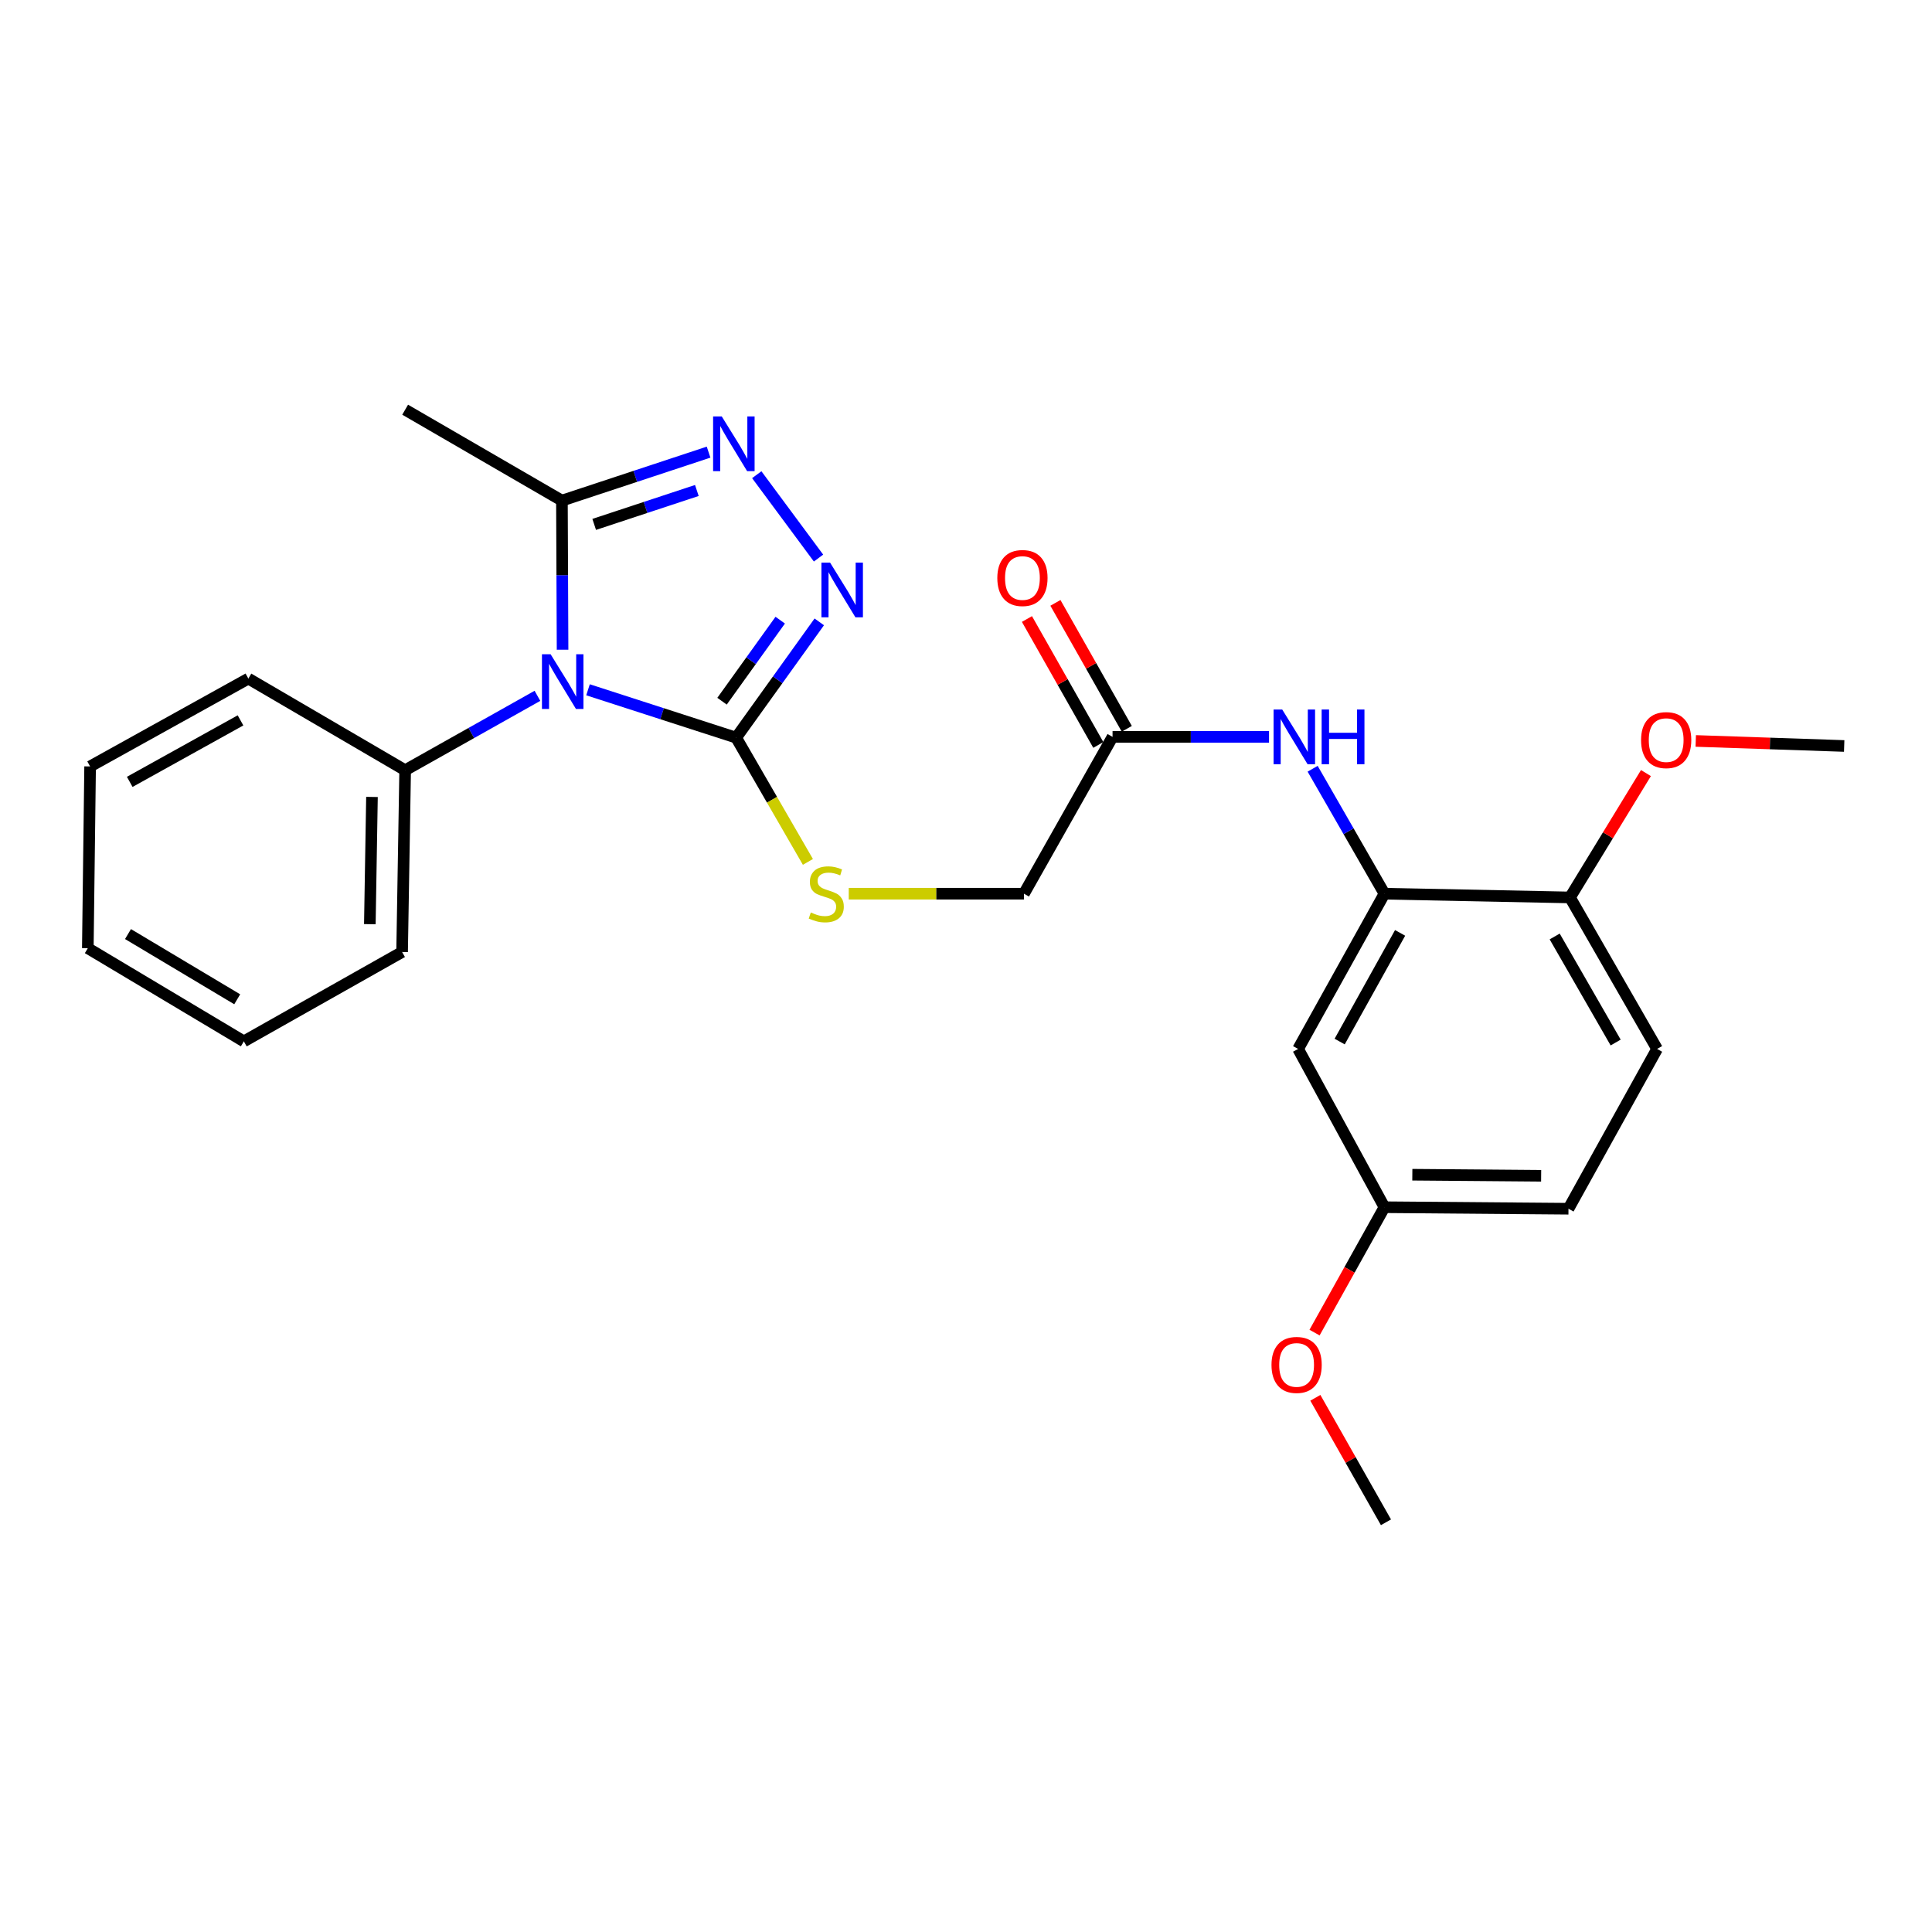 <?xml version='1.0' encoding='iso-8859-1'?>
<svg version='1.1' baseProfile='full'
              xmlns='http://www.w3.org/2000/svg'
                      xmlns:rdkit='http://www.rdkit.org/xml'
                      xmlns:xlink='http://www.w3.org/1999/xlink'
                  xml:space='preserve'
width='1000px' height='1000px' viewBox='0 0 1000 1000'>
<!-- END OF HEADER -->
<rect style='opacity:1.0;fill:#FFFFFF;stroke:none' width='1000' height='1000' x='0' y='0'> </rect>
<path class='bond-0' d='M 304.354,357.031 L 342.691,369.42' style='fill:none;fill-rule:evenodd;stroke:#0000FF;stroke-width:6px;stroke-linecap:butt;stroke-linejoin:miter;stroke-opacity:1' />
<path class='bond-0' d='M 342.691,369.42 L 381.028,381.809' style='fill:none;fill-rule:evenodd;stroke:#000000;stroke-width:6px;stroke-linecap:butt;stroke-linejoin:miter;stroke-opacity:1' />
<path class='bond-3' d='M 291.184,336.296 L 291.018,297.703' style='fill:none;fill-rule:evenodd;stroke:#0000FF;stroke-width:6px;stroke-linecap:butt;stroke-linejoin:miter;stroke-opacity:1' />
<path class='bond-3' d='M 291.018,297.703 L 290.851,259.111' style='fill:none;fill-rule:evenodd;stroke:#000000;stroke-width:6px;stroke-linecap:butt;stroke-linejoin:miter;stroke-opacity:1' />
<path class='bond-9' d='M 278.177,360.154 L 243.942,379.408' style='fill:none;fill-rule:evenodd;stroke:#0000FF;stroke-width:6px;stroke-linecap:butt;stroke-linejoin:miter;stroke-opacity:1' />
<path class='bond-9' d='M 243.942,379.408 L 209.708,398.663' style='fill:none;fill-rule:evenodd;stroke:#000000;stroke-width:6px;stroke-linecap:butt;stroke-linejoin:miter;stroke-opacity:1' />
<path class='bond-1' d='M 381.028,381.809 L 402.54,351.846' style='fill:none;fill-rule:evenodd;stroke:#000000;stroke-width:6px;stroke-linecap:butt;stroke-linejoin:miter;stroke-opacity:1' />
<path class='bond-1' d='M 402.54,351.846 L 424.052,321.883' style='fill:none;fill-rule:evenodd;stroke:#0000FF;stroke-width:6px;stroke-linecap:butt;stroke-linejoin:miter;stroke-opacity:1' />
<path class='bond-1' d='M 373.723,362.942 L 388.781,341.968' style='fill:none;fill-rule:evenodd;stroke:#000000;stroke-width:6px;stroke-linecap:butt;stroke-linejoin:miter;stroke-opacity:1' />
<path class='bond-1' d='M 388.781,341.968 L 403.84,320.994' style='fill:none;fill-rule:evenodd;stroke:#0000FF;stroke-width:6px;stroke-linecap:butt;stroke-linejoin:miter;stroke-opacity:1' />
<path class='bond-6' d='M 381.028,381.809 L 399.6,413.967' style='fill:none;fill-rule:evenodd;stroke:#000000;stroke-width:6px;stroke-linecap:butt;stroke-linejoin:miter;stroke-opacity:1' />
<path class='bond-6' d='M 399.6,413.967 L 418.172,446.124' style='fill:none;fill-rule:evenodd;stroke:#CCCC00;stroke-width:6px;stroke-linecap:butt;stroke-linejoin:miter;stroke-opacity:1' />
<path class='bond-26' d='M 423.671,288.857 L 391.698,245.705' style='fill:none;fill-rule:evenodd;stroke:#0000FF;stroke-width:6px;stroke-linecap:butt;stroke-linejoin:miter;stroke-opacity:1' />
<path class='bond-2' d='M 366.759,234.028 L 328.805,246.569' style='fill:none;fill-rule:evenodd;stroke:#0000FF;stroke-width:6px;stroke-linecap:butt;stroke-linejoin:miter;stroke-opacity:1' />
<path class='bond-2' d='M 328.805,246.569 L 290.851,259.111' style='fill:none;fill-rule:evenodd;stroke:#000000;stroke-width:6px;stroke-linecap:butt;stroke-linejoin:miter;stroke-opacity:1' />
<path class='bond-2' d='M 360.688,253.873 L 334.12,262.652' style='fill:none;fill-rule:evenodd;stroke:#0000FF;stroke-width:6px;stroke-linecap:butt;stroke-linejoin:miter;stroke-opacity:1' />
<path class='bond-2' d='M 334.12,262.652 L 307.552,271.431' style='fill:none;fill-rule:evenodd;stroke:#000000;stroke-width:6px;stroke-linecap:butt;stroke-linejoin:miter;stroke-opacity:1' />
<path class='bond-17' d='M 290.851,259.111 L 209.708,212.06' style='fill:none;fill-rule:evenodd;stroke:#000000;stroke-width:6px;stroke-linecap:butt;stroke-linejoin:miter;stroke-opacity:1' />
<path class='bond-4' d='M 716.592,462.576 L 698.007,430.241' style='fill:none;fill-rule:evenodd;stroke:#000000;stroke-width:6px;stroke-linecap:butt;stroke-linejoin:miter;stroke-opacity:1' />
<path class='bond-4' d='M 698.007,430.241 L 679.421,397.905' style='fill:none;fill-rule:evenodd;stroke:#0000FF;stroke-width:6px;stroke-linecap:butt;stroke-linejoin:miter;stroke-opacity:1' />
<path class='bond-8' d='M 716.592,462.576 L 671.904,542.929' style='fill:none;fill-rule:evenodd;stroke:#000000;stroke-width:6px;stroke-linecap:butt;stroke-linejoin:miter;stroke-opacity:1' />
<path class='bond-8' d='M 724.692,482.862 L 693.41,539.109' style='fill:none;fill-rule:evenodd;stroke:#000000;stroke-width:6px;stroke-linecap:butt;stroke-linejoin:miter;stroke-opacity:1' />
<path class='bond-10' d='M 716.592,462.576 L 812.622,464.515' style='fill:none;fill-rule:evenodd;stroke:#000000;stroke-width:6px;stroke-linecap:butt;stroke-linejoin:miter;stroke-opacity:1' />
<path class='bond-5' d='M 656.845,381.405 L 616.35,381.405' style='fill:none;fill-rule:evenodd;stroke:#0000FF;stroke-width:6px;stroke-linecap:butt;stroke-linejoin:miter;stroke-opacity:1' />
<path class='bond-5' d='M 616.35,381.405 L 575.855,381.405' style='fill:none;fill-rule:evenodd;stroke:#000000;stroke-width:6px;stroke-linecap:butt;stroke-linejoin:miter;stroke-opacity:1' />
<path class='bond-12' d='M 439.312,462.576 L 484.651,462.576' style='fill:none;fill-rule:evenodd;stroke:#CCCC00;stroke-width:6px;stroke-linecap:butt;stroke-linejoin:miter;stroke-opacity:1' />
<path class='bond-12' d='M 484.651,462.576 L 529.99,462.576' style='fill:none;fill-rule:evenodd;stroke:#000000;stroke-width:6px;stroke-linecap:butt;stroke-linejoin:miter;stroke-opacity:1' />
<path class='bond-7' d='M 575.855,381.405 L 529.99,462.576' style='fill:none;fill-rule:evenodd;stroke:#000000;stroke-width:6px;stroke-linecap:butt;stroke-linejoin:miter;stroke-opacity:1' />
<path class='bond-11' d='M 583.223,377.229 L 564.753,344.636' style='fill:none;fill-rule:evenodd;stroke:#000000;stroke-width:6px;stroke-linecap:butt;stroke-linejoin:miter;stroke-opacity:1' />
<path class='bond-11' d='M 564.753,344.636 L 546.282,312.044' style='fill:none;fill-rule:evenodd;stroke:#FF0000;stroke-width:6px;stroke-linecap:butt;stroke-linejoin:miter;stroke-opacity:1' />
<path class='bond-11' d='M 568.487,385.58 L 550.016,352.988' style='fill:none;fill-rule:evenodd;stroke:#000000;stroke-width:6px;stroke-linecap:butt;stroke-linejoin:miter;stroke-opacity:1' />
<path class='bond-11' d='M 550.016,352.988 L 531.546,320.395' style='fill:none;fill-rule:evenodd;stroke:#FF0000;stroke-width:6px;stroke-linecap:butt;stroke-linejoin:miter;stroke-opacity:1' />
<path class='bond-14' d='M 671.904,542.929 L 716.592,624.853' style='fill:none;fill-rule:evenodd;stroke:#000000;stroke-width:6px;stroke-linecap:butt;stroke-linejoin:miter;stroke-opacity:1' />
<path class='bond-19' d='M 209.708,398.663 L 208.127,492.754' style='fill:none;fill-rule:evenodd;stroke:#000000;stroke-width:6px;stroke-linecap:butt;stroke-linejoin:miter;stroke-opacity:1' />
<path class='bond-19' d='M 192.535,412.492 L 191.428,478.356' style='fill:none;fill-rule:evenodd;stroke:#000000;stroke-width:6px;stroke-linecap:butt;stroke-linejoin:miter;stroke-opacity:1' />
<path class='bond-20' d='M 209.708,398.663 L 128.555,351.236' style='fill:none;fill-rule:evenodd;stroke:#000000;stroke-width:6px;stroke-linecap:butt;stroke-linejoin:miter;stroke-opacity:1' />
<path class='bond-13' d='M 812.622,464.515 L 857.706,542.929' style='fill:none;fill-rule:evenodd;stroke:#000000;stroke-width:6px;stroke-linecap:butt;stroke-linejoin:miter;stroke-opacity:1' />
<path class='bond-13' d='M 804.701,484.719 L 836.259,539.609' style='fill:none;fill-rule:evenodd;stroke:#000000;stroke-width:6px;stroke-linecap:butt;stroke-linejoin:miter;stroke-opacity:1' />
<path class='bond-16' d='M 812.622,464.515 L 832.28,432.329' style='fill:none;fill-rule:evenodd;stroke:#000000;stroke-width:6px;stroke-linecap:butt;stroke-linejoin:miter;stroke-opacity:1' />
<path class='bond-16' d='M 832.28,432.329 L 851.938,400.143' style='fill:none;fill-rule:evenodd;stroke:#FF0000;stroke-width:6px;stroke-linecap:butt;stroke-linejoin:miter;stroke-opacity:1' />
<path class='bond-15' d='M 857.706,542.929 L 811.841,625.634' style='fill:none;fill-rule:evenodd;stroke:#000000;stroke-width:6px;stroke-linecap:butt;stroke-linejoin:miter;stroke-opacity:1' />
<path class='bond-18' d='M 716.592,624.853 L 698.5,657.3' style='fill:none;fill-rule:evenodd;stroke:#000000;stroke-width:6px;stroke-linecap:butt;stroke-linejoin:miter;stroke-opacity:1' />
<path class='bond-18' d='M 698.5,657.3 L 680.409,689.747' style='fill:none;fill-rule:evenodd;stroke:#FF0000;stroke-width:6px;stroke-linecap:butt;stroke-linejoin:miter;stroke-opacity:1' />
<path class='bond-28' d='M 716.592,624.853 L 811.841,625.634' style='fill:none;fill-rule:evenodd;stroke:#000000;stroke-width:6px;stroke-linecap:butt;stroke-linejoin:miter;stroke-opacity:1' />
<path class='bond-28' d='M 731.019,608.033 L 797.693,608.579' style='fill:none;fill-rule:evenodd;stroke:#000000;stroke-width:6px;stroke-linecap:butt;stroke-linejoin:miter;stroke-opacity:1' />
<path class='bond-21' d='M 877.716,383.514 L 916.131,384.816' style='fill:none;fill-rule:evenodd;stroke:#FF0000;stroke-width:6px;stroke-linecap:butt;stroke-linejoin:miter;stroke-opacity:1' />
<path class='bond-21' d='M 916.131,384.816 L 954.545,386.119' style='fill:none;fill-rule:evenodd;stroke:#000000;stroke-width:6px;stroke-linecap:butt;stroke-linejoin:miter;stroke-opacity:1' />
<path class='bond-22' d='M 680.824,723.505 L 699.099,755.722' style='fill:none;fill-rule:evenodd;stroke:#FF0000;stroke-width:6px;stroke-linecap:butt;stroke-linejoin:miter;stroke-opacity:1' />
<path class='bond-22' d='M 699.099,755.722 L 717.373,787.94' style='fill:none;fill-rule:evenodd;stroke:#000000;stroke-width:6px;stroke-linecap:butt;stroke-linejoin:miter;stroke-opacity:1' />
<path class='bond-24' d='M 208.127,492.754 L 126.212,539.005' style='fill:none;fill-rule:evenodd;stroke:#000000;stroke-width:6px;stroke-linecap:butt;stroke-linejoin:miter;stroke-opacity:1' />
<path class='bond-23' d='M 128.555,351.236 L 46.64,396.705' style='fill:none;fill-rule:evenodd;stroke:#000000;stroke-width:6px;stroke-linecap:butt;stroke-linejoin:miter;stroke-opacity:1' />
<path class='bond-23' d='M 124.488,372.866 L 67.148,404.694' style='fill:none;fill-rule:evenodd;stroke:#000000;stroke-width:6px;stroke-linecap:butt;stroke-linejoin:miter;stroke-opacity:1' />
<path class='bond-25' d='M 46.64,396.705 L 45.455,490.778' style='fill:none;fill-rule:evenodd;stroke:#000000;stroke-width:6px;stroke-linecap:butt;stroke-linejoin:miter;stroke-opacity:1' />
<path class='bond-27' d='M 126.212,539.005 L 45.455,490.778' style='fill:none;fill-rule:evenodd;stroke:#000000;stroke-width:6px;stroke-linecap:butt;stroke-linejoin:miter;stroke-opacity:1' />
<path class='bond-27' d='M 122.783,517.228 L 66.253,483.47' style='fill:none;fill-rule:evenodd;stroke:#000000;stroke-width:6px;stroke-linecap:butt;stroke-linejoin:miter;stroke-opacity:1' />
<path  class='atom-0' d='M 284.996 338.638
L 294.276 353.638
Q 295.196 355.118, 296.676 357.798
Q 298.156 360.478, 298.236 360.638
L 298.236 338.638
L 301.996 338.638
L 301.996 366.958
L 298.116 366.958
L 288.156 350.558
Q 286.996 348.638, 285.756 346.438
Q 284.556 344.238, 284.196 343.558
L 284.196 366.958
L 280.516 366.958
L 280.516 338.638
L 284.996 338.638
' fill='#0000FF'/>
<path  class='atom-2' d='M 429.648 291.211
L 438.928 306.211
Q 439.848 307.691, 441.328 310.371
Q 442.808 313.051, 442.888 313.211
L 442.888 291.211
L 446.648 291.211
L 446.648 319.531
L 442.768 319.531
L 432.808 303.131
Q 431.648 301.211, 430.408 299.011
Q 429.208 296.811, 428.848 296.131
L 428.848 319.531
L 425.168 319.531
L 425.168 291.211
L 429.648 291.211
' fill='#0000FF'/>
<path  class='atom-3' d='M 373.582 215.544
L 382.862 230.544
Q 383.782 232.024, 385.262 234.704
Q 386.742 237.384, 386.822 237.544
L 386.822 215.544
L 390.582 215.544
L 390.582 243.864
L 386.702 243.864
L 376.742 227.464
Q 375.582 225.544, 374.342 223.344
Q 373.142 221.144, 372.782 220.464
L 372.782 243.864
L 369.102 243.864
L 369.102 215.544
L 373.582 215.544
' fill='#0000FF'/>
<path  class='atom-6' d='M 663.677 367.245
L 672.957 382.245
Q 673.877 383.725, 675.357 386.405
Q 676.837 389.085, 676.917 389.245
L 676.917 367.245
L 680.677 367.245
L 680.677 395.565
L 676.797 395.565
L 666.837 379.165
Q 665.677 377.245, 664.437 375.045
Q 663.237 372.845, 662.877 372.165
L 662.877 395.565
L 659.197 395.565
L 659.197 367.245
L 663.677 367.245
' fill='#0000FF'/>
<path  class='atom-6' d='M 684.077 367.245
L 687.917 367.245
L 687.917 379.285
L 702.397 379.285
L 702.397 367.245
L 706.237 367.245
L 706.237 395.565
L 702.397 395.565
L 702.397 382.485
L 687.917 382.485
L 687.917 395.565
L 684.077 395.565
L 684.077 367.245
' fill='#0000FF'/>
<path  class='atom-7' d='M 419.674 472.296
Q 419.994 472.416, 421.314 472.976
Q 422.634 473.536, 424.074 473.896
Q 425.554 474.216, 426.994 474.216
Q 429.674 474.216, 431.234 472.936
Q 432.794 471.616, 432.794 469.336
Q 432.794 467.776, 431.994 466.816
Q 431.234 465.856, 430.034 465.336
Q 428.834 464.816, 426.834 464.216
Q 424.314 463.456, 422.794 462.736
Q 421.314 462.016, 420.234 460.496
Q 419.194 458.976, 419.194 456.416
Q 419.194 452.856, 421.594 450.656
Q 424.034 448.456, 428.834 448.456
Q 432.114 448.456, 435.834 450.016
L 434.914 453.096
Q 431.514 451.696, 428.954 451.696
Q 426.194 451.696, 424.674 452.856
Q 423.154 453.976, 423.194 455.936
Q 423.194 457.456, 423.954 458.376
Q 424.754 459.296, 425.874 459.816
Q 427.034 460.336, 428.954 460.936
Q 431.514 461.736, 433.034 462.536
Q 434.554 463.336, 435.634 464.976
Q 436.754 466.576, 436.754 469.336
Q 436.754 473.256, 434.114 475.376
Q 431.514 477.456, 427.154 477.456
Q 424.634 477.456, 422.714 476.896
Q 420.834 476.376, 418.594 475.456
L 419.674 472.296
' fill='#CCCC00'/>
<path  class='atom-12' d='M 516.209 299.174
Q 516.209 292.374, 519.569 288.574
Q 522.929 284.774, 529.209 284.774
Q 535.489 284.774, 538.849 288.574
Q 542.209 292.374, 542.209 299.174
Q 542.209 306.054, 538.809 309.974
Q 535.409 313.854, 529.209 313.854
Q 522.969 313.854, 519.569 309.974
Q 516.209 306.094, 516.209 299.174
M 529.209 310.654
Q 533.529 310.654, 535.849 307.774
Q 538.209 304.854, 538.209 299.174
Q 538.209 293.614, 535.849 290.814
Q 533.529 287.974, 529.209 287.974
Q 524.889 287.974, 522.529 290.774
Q 520.209 293.574, 520.209 299.174
Q 520.209 304.894, 522.529 307.774
Q 524.889 310.654, 529.209 310.654
' fill='#FF0000'/>
<path  class='atom-17' d='M 849.411 383.075
Q 849.411 376.275, 852.771 372.475
Q 856.131 368.675, 862.411 368.675
Q 868.691 368.675, 872.051 372.475
Q 875.411 376.275, 875.411 383.075
Q 875.411 389.955, 872.011 393.875
Q 868.611 397.755, 862.411 397.755
Q 856.171 397.755, 852.771 393.875
Q 849.411 389.995, 849.411 383.075
M 862.411 394.555
Q 866.731 394.555, 869.051 391.675
Q 871.411 388.755, 871.411 383.075
Q 871.411 377.515, 869.051 374.715
Q 866.731 371.875, 862.411 371.875
Q 858.091 371.875, 855.731 374.675
Q 853.411 377.475, 853.411 383.075
Q 853.411 388.795, 855.731 391.675
Q 858.091 394.555, 862.411 394.555
' fill='#FF0000'/>
<path  class='atom-19' d='M 658.123 706.481
Q 658.123 699.681, 661.483 695.881
Q 664.843 692.081, 671.123 692.081
Q 677.403 692.081, 680.763 695.881
Q 684.123 699.681, 684.123 706.481
Q 684.123 713.361, 680.723 717.281
Q 677.323 721.161, 671.123 721.161
Q 664.883 721.161, 661.483 717.281
Q 658.123 713.401, 658.123 706.481
M 671.123 717.961
Q 675.443 717.961, 677.763 715.081
Q 680.123 712.161, 680.123 706.481
Q 680.123 700.921, 677.763 698.121
Q 675.443 695.281, 671.123 695.281
Q 666.803 695.281, 664.443 698.081
Q 662.123 700.881, 662.123 706.481
Q 662.123 712.201, 664.443 715.081
Q 666.803 717.961, 671.123 717.961
' fill='#FF0000'/>
</svg>
